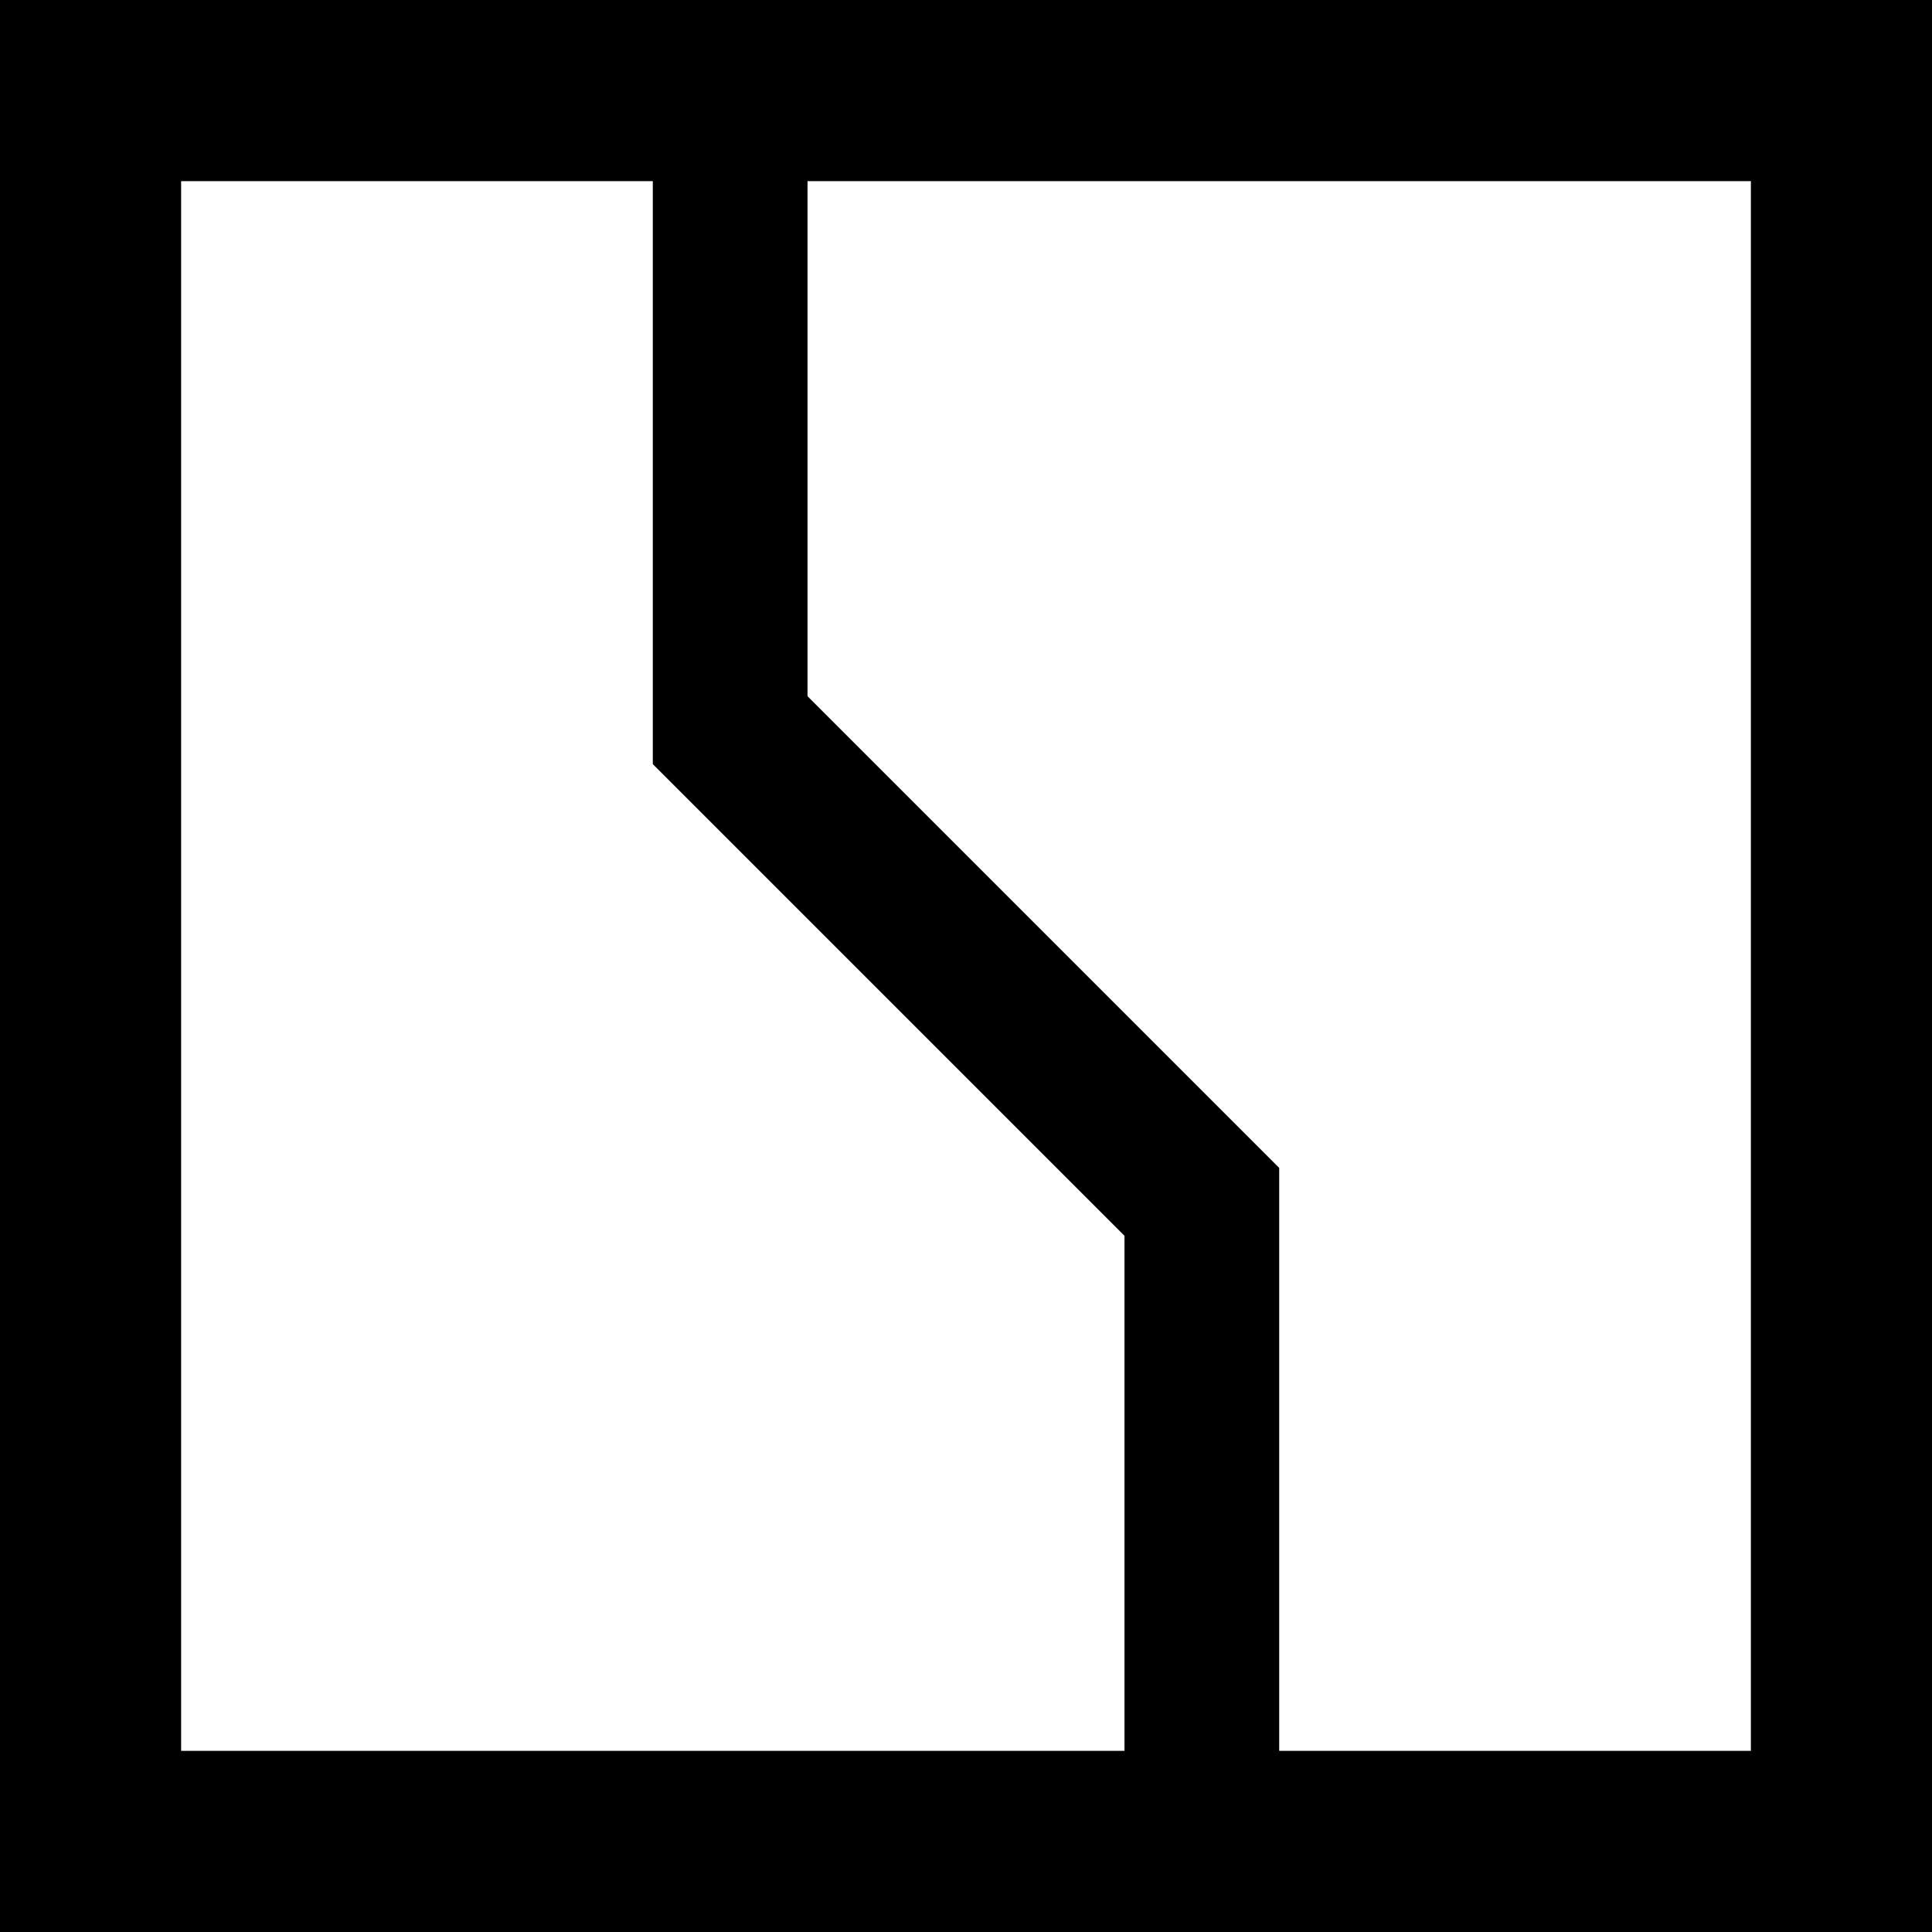 <?xml version="1.0" standalone="no"?>
<!DOCTYPE svg PUBLIC "-//W3C//DTD SVG 20010904//EN"
 "http://www.w3.org/TR/2001/REC-SVG-20010904/DTD/svg10.dtd">
<svg version="1.0" xmlns="http://www.w3.org/2000/svg"
 width="512pt" height="512pt" viewBox="0 0 512 512"
 preserveAspectRatio="xMidYMid meet">
<g transform="translate(0,512) scale(0.1,-0.1)"
fill="#000000" stroke="none">
<path d="M0 2560 l0 -2560 2560 0 2560 0 0 2560 0 2560 -2560 0 -2560 0 0
-2560z m1730 1307 l0 -772 625 -625 625 -625 0 -682 0 -683 -1250 0 -1250 0 0
2080 0 2080 625 0 625 0 0 -773z m2910 -1307 l0 -2080 -625 0 -625 0 0 773 0
772 -625 625 -625 625 0 682 0 683 1250 0 1250 0 0 -2080z"/>
</g>
</svg>
